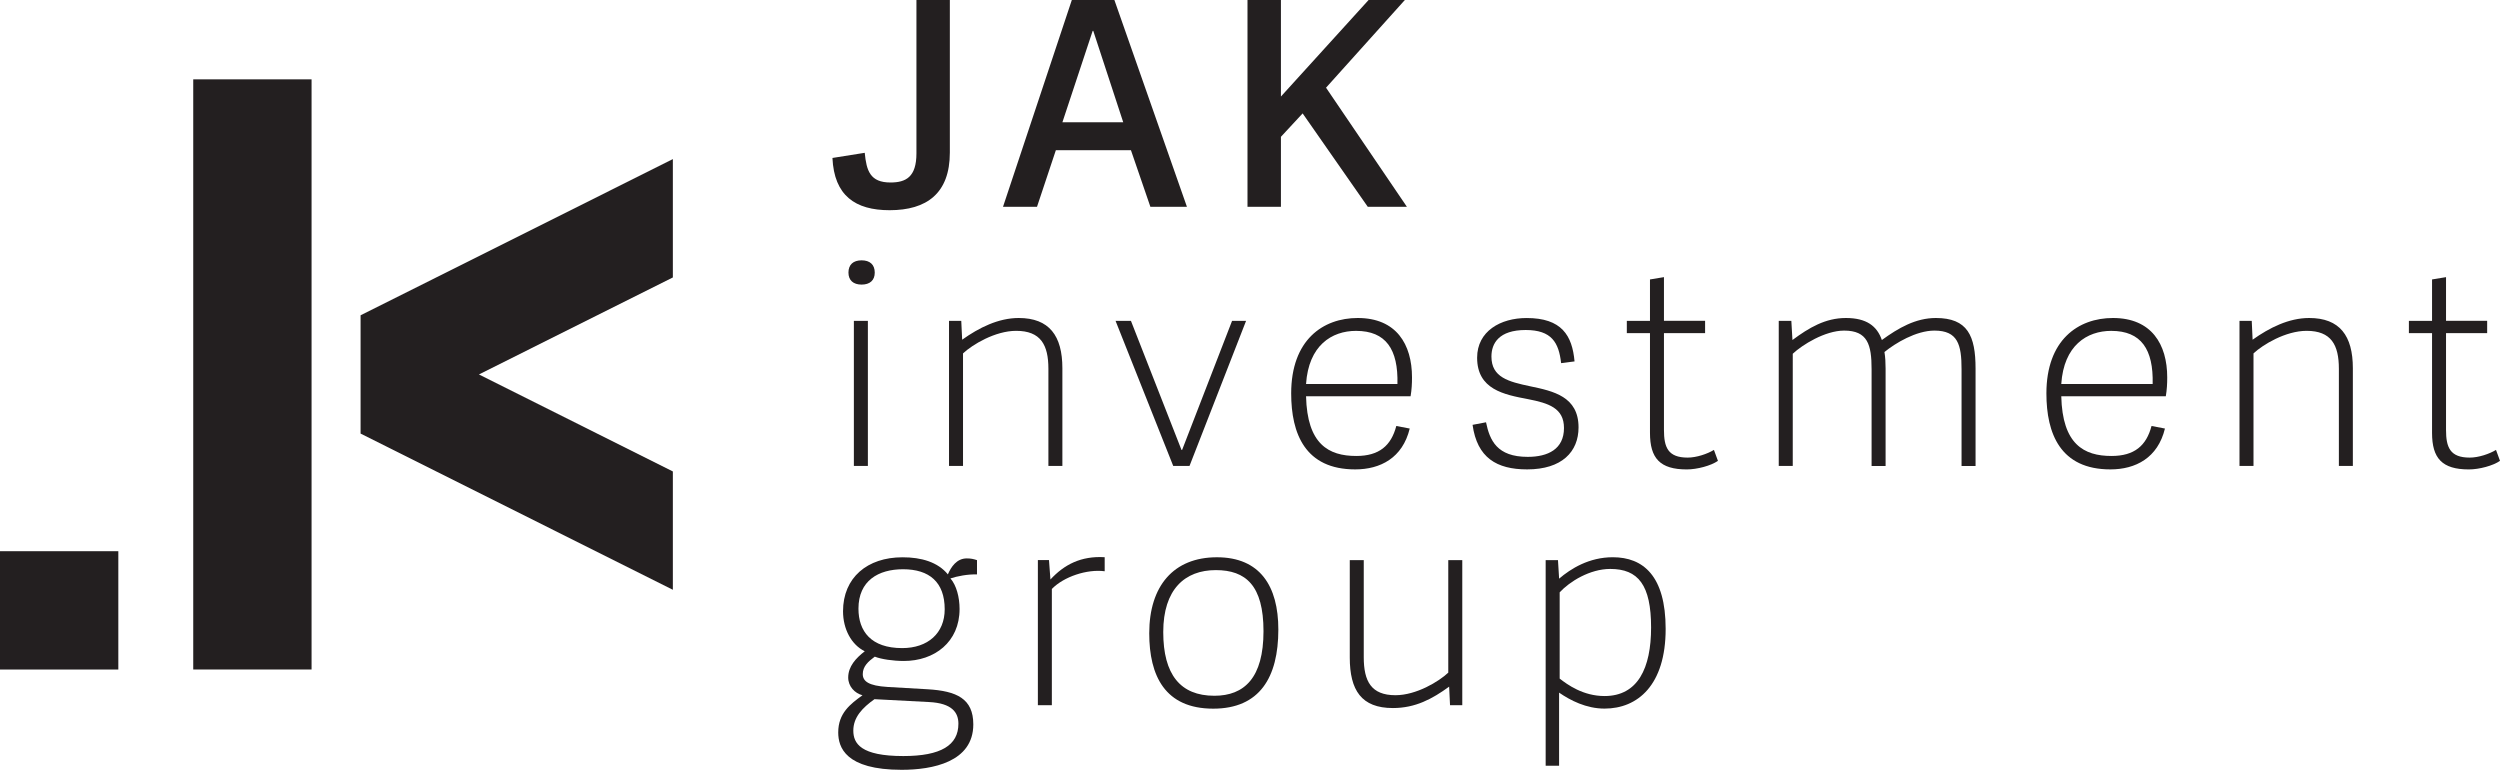 <?xml version="1.0" encoding="utf-8"?>
<!-- Generator: Adobe Illustrator 26.5.0, SVG Export Plug-In . SVG Version: 6.00 Build 0)  -->
<svg version="1.1" id="Layer_1" xmlns="http://www.w3.org/2000/svg" xmlns:xlink="http://www.w3.org/1999/xlink" x="0px" y="0px"
	 viewBox="0 0 811.95 250" style="enable-background:new 0 0 811.95 250;" xml:space="preserve">
<style type="text/css">
	.st0{fill:#231F20;}
</style>
<g>
	<g>
		<path class="st0" d="M297.64,0h10.85v49.54c0,13.27-7.51,18.73-19.57,18.73c-11.14,0-18-4.73-18.56-16.97l10.49-1.67
			c0.56,5.84,1.76,9.64,8.35,9.64c5.01,0,8.44-1.76,8.44-9.46V0z"/>
	</g>
	<path class="st0" d="M354.88,10.02h0.19l9.73,29.68h-19.75L354.88,10.02z M348.11,0l-22.35,67.16h11.04l6.12-18.37h24.39
		l6.31,18.37h11.87L361.93,0H348.11z"/>
	<polygon class="st0" points="444.49,0 416.02,31.35 416.02,0 405.16,0 405.16,67.16 416.02,67.16 416.02,44.43 423.07,36.83 
		444.22,67.16 456.93,67.16 430.67,28.48 456.27,0 	"/>
	<g>
		<path class="st0" d="M281.87,151.33h-4.55v-47.12h4.55V151.33z M279.83,92.43c-2.69,0-4.27-1.39-4.27-3.9
			c0-2.6,1.58-3.98,4.27-3.98c2.69,0,4.27,1.39,4.27,3.98C284.11,91.04,282.52,92.43,279.83,92.43"/>
		<path class="st0" d="M345.05,151.33h-4.55v-31.54c0-7.8-2.5-12.34-10.48-12.34c-6.77,0-14.19,4.45-17.25,7.33v36.55h-4.55v-47.12
			h3.98l0.29,6.12c5.47-3.9,11.77-7.05,18.36-7.05c9.92,0,14.19,5.75,14.19,16.33V151.33z"/>
	</g>
	<polygon class="st0" points="381.04,151.33 362.31,104.21 367.31,104.21 383.73,146.14 383.92,146.14 400.15,104.21 404.7,104.21 
		386.33,151.33 	"/>
	<g>
		<path class="st0" d="M453.86,124.71c0.28-11.23-3.71-17.25-13.45-17.25c-7.89,0-15.4,4.73-16.23,17.25H453.86z M419.35,127.77
			c0-17.35,10.3-24.49,21.62-24.49c12.52,0,17.62,8.53,17.62,19.3c0,2.04-0.1,3.98-0.46,6.12h-33.95
			c0.36,15.58,7.33,19.39,16.32,19.39c7.42,0,11.32-3.34,12.99-9.74l4.36,0.83c-2.32,9.56-9.55,13.27-17.71,13.27
			C423.9,152.45,419.35,140.86,419.35,127.77"/>
		<path class="st0" d="M511.38,117.38l-4.36,0.56c-0.75-6.68-3.07-10.76-11.5-10.76c-8.73,0-11.13,4.36-11.13,8.62
			c0,6.77,5.56,8.17,12.61,9.66c7.51,1.57,15.68,3.33,15.68,13.35c0,7.89-5.38,13.64-16.7,13.64c-9.92,0-16.23-3.8-17.72-14.47
			l4.37-0.83c1.21,5.84,3.52,11.23,13.54,11.23c6.58,0,11.78-2.51,11.78-9.37c0-6.49-5.01-8.07-11.7-9.38
			c-7.79-1.47-16.51-3.15-16.51-13.45c0-8.63,7.62-12.89,16.05-12.89C507.2,103.28,510.63,108.95,511.38,117.38"/>
		<path class="st0" d="M557.95,149.67c-2.22,1.58-6.77,2.79-10.11,2.79c-8.72,0-11.96-3.62-11.96-11.88V108.2h-7.52v-3.99h7.52
			V90.76l4.54-0.75v14.19h13.36v3.99h-13.36v31.44c0,5.66,1.3,8.99,7.7,8.99c2.88,0,6.41-1.2,8.53-2.5L557.95,149.67z"/>
		<path class="st0" d="M582.25,151.33h-4.55v-47.12h4.09l0.36,6.22c5.38-3.99,10.67-7.15,17.36-7.15c6.68,0,10.1,2.6,11.68,7.15
			c5.38-3.9,10.95-7.15,17.53-7.15c10.3,0,12.9,5.75,12.9,16.42v31.64h-4.55v-31.44c0-7.98-1.21-12.53-8.81-12.53
			c-5.94,0-12.71,4.08-16.23,6.96c0.28,1.67,0.37,3.52,0.37,5.37v31.64h-4.55v-31.44c0-7.98-1.29-12.53-8.91-12.53
			c-6.22,0-13.63,4.64-16.69,7.52V151.33z"/>
		<path class="st0" d="M699.14,124.71c0.28-11.23-3.71-17.25-13.45-17.25c-7.89,0-15.4,4.73-16.23,17.25H699.14z M664.63,127.77
			c0-17.35,10.3-24.49,21.62-24.49c12.52,0,17.62,8.53,17.62,19.3c0,2.04-0.1,3.98-0.46,6.12h-33.95
			c0.36,15.58,7.33,19.39,16.32,19.39c7.42,0,11.32-3.34,12.99-9.74l4.36,0.83c-2.32,9.56-9.55,13.27-17.72,13.27
			C669.18,152.45,664.63,140.86,664.63,127.77"/>
		<path class="st0" d="M764.17,151.33h-4.55v-31.54c0-7.8-2.5-12.34-10.48-12.34c-6.77,0-14.19,4.45-17.25,7.33v36.55h-4.55v-47.12
			h3.98l0.28,6.12c5.48-3.9,11.78-7.05,18.37-7.05c9.92,0,14.19,5.75,14.19,16.33V151.33z"/>
		<path class="st0" d="M811.95,149.67c-2.22,1.58-6.77,2.79-10.11,2.79c-8.72,0-11.96-3.62-11.96-11.88V108.2h-7.52v-3.99h7.52
			V90.76l4.54-0.75v14.19h13.36v3.99h-13.36v31.44c0,5.66,1.3,8.99,7.7,8.99c2.88,0,6.41-1.2,8.53-2.5L811.95,149.67z"/>
		<path class="st0" d="M293.28,184.88c-7.98,0-14.47,3.71-14.47,12.8c0,7.33,4.09,12.81,14.19,12.81c8.35,0,13.82-4.83,13.82-12.61
			C306.82,189.05,301.81,184.88,293.28,184.88 M301.73,228.01l-17.72-0.93c-3.9,2.79-6.87,5.85-6.87,10.21
			c0,4.18,2.41,8.26,16.23,8.26c12.25,0,17.9-3.52,17.9-10.49C311.28,231.45,309.24,228.38,301.73,228.01 M307.85,186.55
			c1.03-2.41,2.87-5.19,6.12-5.19c1.39,0,2.14,0.18,3.34,0.56v4.64c-2.97-0.1-6.4,0.56-8.63,1.3c1.95,2.22,2.97,6.12,2.97,9.92
			c0,10.76-8.16,16.89-18.09,16.89c-3.52,0-7.33-0.57-9.45-1.4c-2.14,1.58-3.9,3.16-3.9,5.66c0,2.32,1.85,3.8,8.06,4.18l12.99,0.75
			c9.46,0.56,14.85,3.05,14.85,11.41c0,12.24-13.27,14.75-23.28,14.75c-18.27,0-20.59-7.33-20.59-12.15c0-6.22,3.9-9.19,7.88-12.06
			c-2.5-0.65-4.64-2.87-4.64-5.76c0-3.61,2.5-6.3,5.38-8.53c-4.37-2.13-7.06-7.23-7.06-12.99c0-10.94,7.89-17.53,19.3-17.53
			C299.22,180.98,304.6,182.56,307.85,186.55"/>
		<path class="st0" d="M358.78,185.53c-5.75-0.75-13.27,1.76-17.16,5.75v37.76h-4.54V181.9h3.61l0.47,6.31
			c4.45-4.83,9.92-7.7,17.62-7.24V185.53z"/>
		<path class="st0" d="M410.36,205c0-14.84-5.75-19.84-15.49-19.84c-10.02,0-17.07,6.21-17.07,20.12c0,13.82,5.56,20.69,16.6,20.69
			C404.14,225.97,410.36,220.13,410.36,205 M373.25,205.66c0-15.31,7.88-24.67,21.98-24.67c14.01,0,19.95,9.37,19.95,23.47
			c0,15.5-6.03,25.7-21.16,25.7C378.36,230.15,373.25,219.48,373.25,205.66"/>
		<path class="st0" d="M438.37,181.91h4.55v31.54c0,7.8,2.4,12.34,10.3,12.34c6.77,0,14.1-4.45,17.15-7.33v-36.55h4.55v47.12h-3.98
			l-0.29-6.02c-5.47,3.98-10.94,6.95-18.27,6.95c-10.2,0-14-5.75-14-16.42V181.91z"/>
		<path class="st0" d="M506.56,220.4c2.5,1.95,7.6,5.66,14.56,5.66c10.85,0,15.12-9.09,15.12-22.26c0-13.82-4.18-19.02-13.27-19.02
			c-6.59,0-13.17,4.08-16.42,7.6V220.4z M502.01,181.91H506l0.37,6.03c3.8-3.26,9.74-6.96,17.44-6.96c9.84,0,17.16,6.03,17.16,23.28
			c0,18.27-9.09,25.88-19.86,25.88c-5.94,0-11.13-2.69-14.75-5.19v23.74h-4.36V181.91z"/>
	</g>
	<polygon class="st0" points="218.53,153.12 155.55,121.61 218.53,90.11 218.53,51.67 117.11,102.4 117.11,140.82 218.53,191.55 	
		"/>
	<rect x="62.76" y="25.77" class="st0" width="38.43" height="191.67"/>
	<rect y="179.02" class="st0" width="38.43" height="38.43"/>
</g>
</svg>

